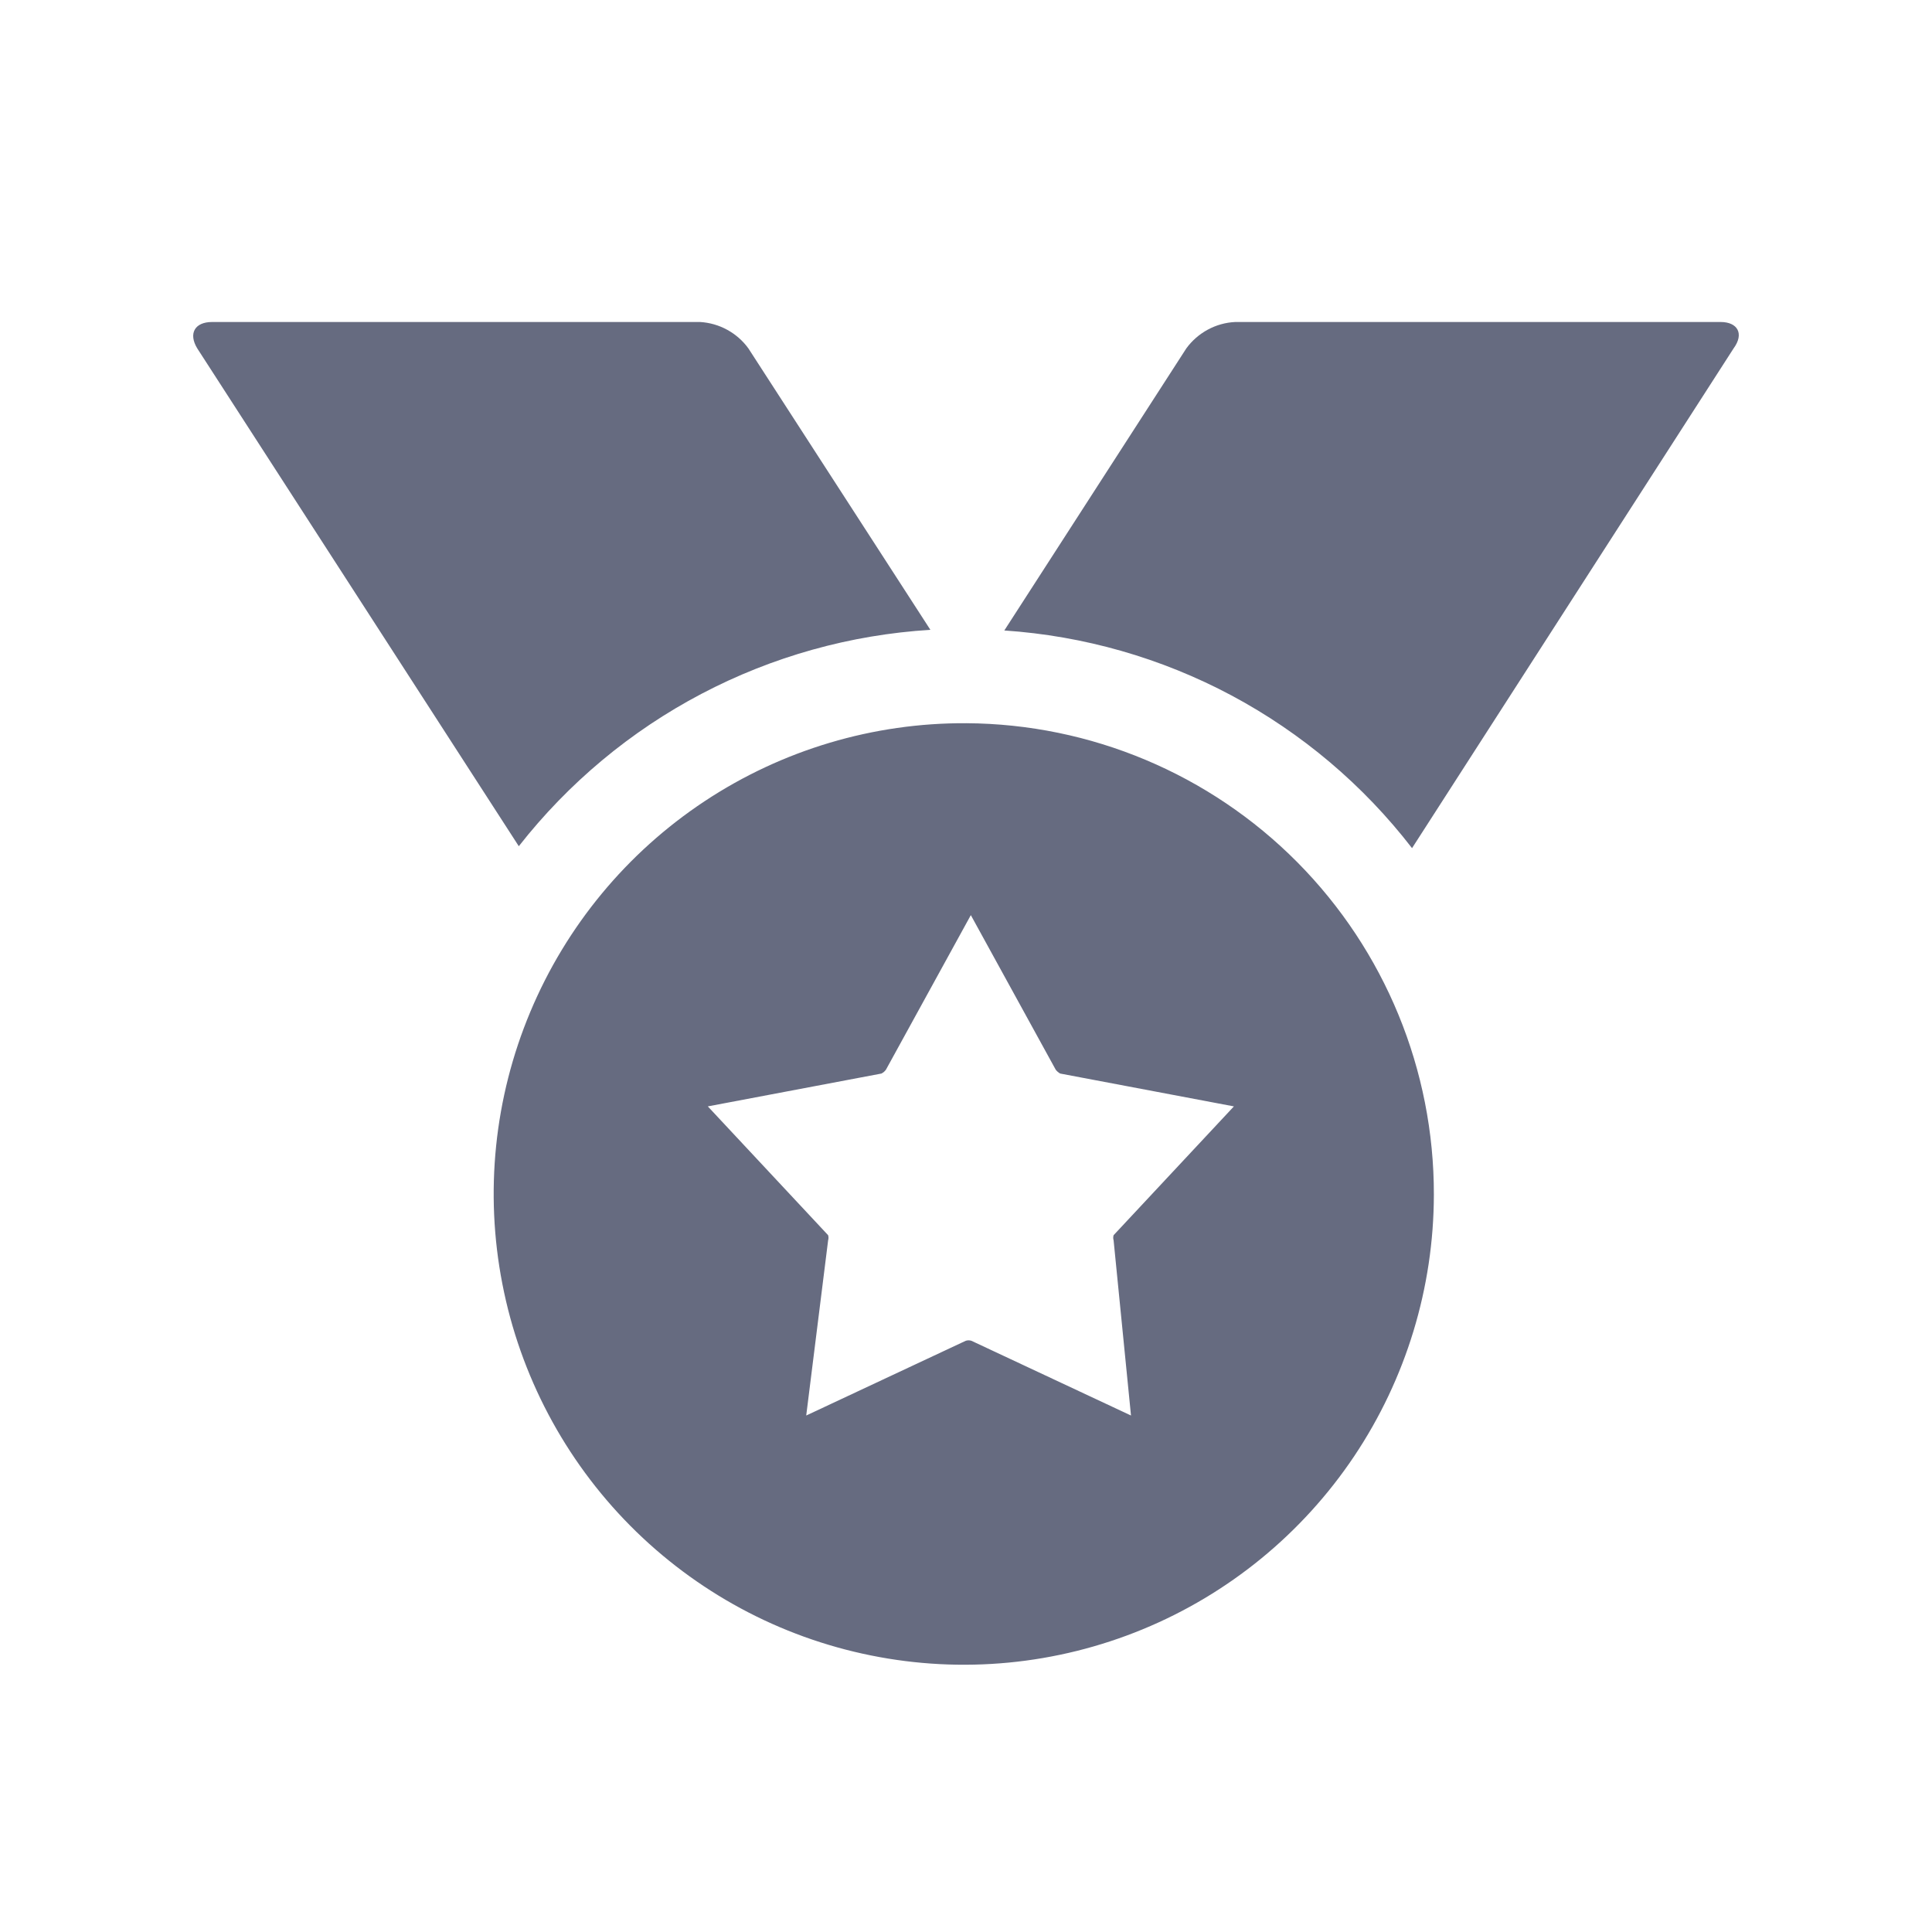 <svg width="30" height="30" viewBox="0 0 30 30" fill="none" xmlns="http://www.w3.org/2000/svg">
<path fill-rule="evenodd" clip-rule="evenodd" d="M14.447 9.78L11.621 5.41C11.534 5.29 11.422 5.192 11.292 5.121C11.163 5.05 11.019 5.009 10.872 5H3.293C3.023 5 2.923 5.18 3.063 5.41L8.056 13.14C8.824 12.16 9.79 11.353 10.892 10.774C11.993 10.195 13.205 9.856 14.447 9.78ZM26.719 5H19.18C19.031 5.007 18.885 5.048 18.754 5.119C18.623 5.19 18.509 5.289 18.421 5.41L15.595 9.79C16.829 9.873 18.032 10.217 19.123 10.799C20.214 11.382 21.17 12.19 21.926 13.17L26.919 5.41C27.088 5.18 26.979 5 26.719 5ZM10.94 12.442C12.146 11.644 13.56 11.222 15.005 11.23C16.936 11.241 18.784 12.017 20.145 13.389C21.505 14.761 22.268 16.616 22.265 18.55C22.263 19.997 21.832 21.411 21.027 22.613C20.222 23.814 19.079 24.75 17.743 25.3C16.406 25.851 14.937 25.992 13.521 25.705C12.104 25.419 10.805 24.718 9.786 23.691C8.768 22.664 8.077 21.358 7.801 19.938C7.524 18.517 7.675 17.047 8.234 15.713C8.793 14.378 9.735 13.24 10.94 12.442ZM15.085 20.82L17.562 21.98L17.292 19.26C17.284 19.234 17.284 19.206 17.292 19.18L19.16 17.18L16.463 16.67C16.436 16.656 16.412 16.635 16.393 16.61L15.075 14.21L13.757 16.61C13.739 16.635 13.715 16.656 13.687 16.67L10.991 17.18L12.859 19.18C12.867 19.206 12.867 19.234 12.859 19.26L12.519 21.98L14.995 20.82C15.025 20.81 15.056 20.81 15.085 20.82Z" fill="#666B80"/>
</svg>
